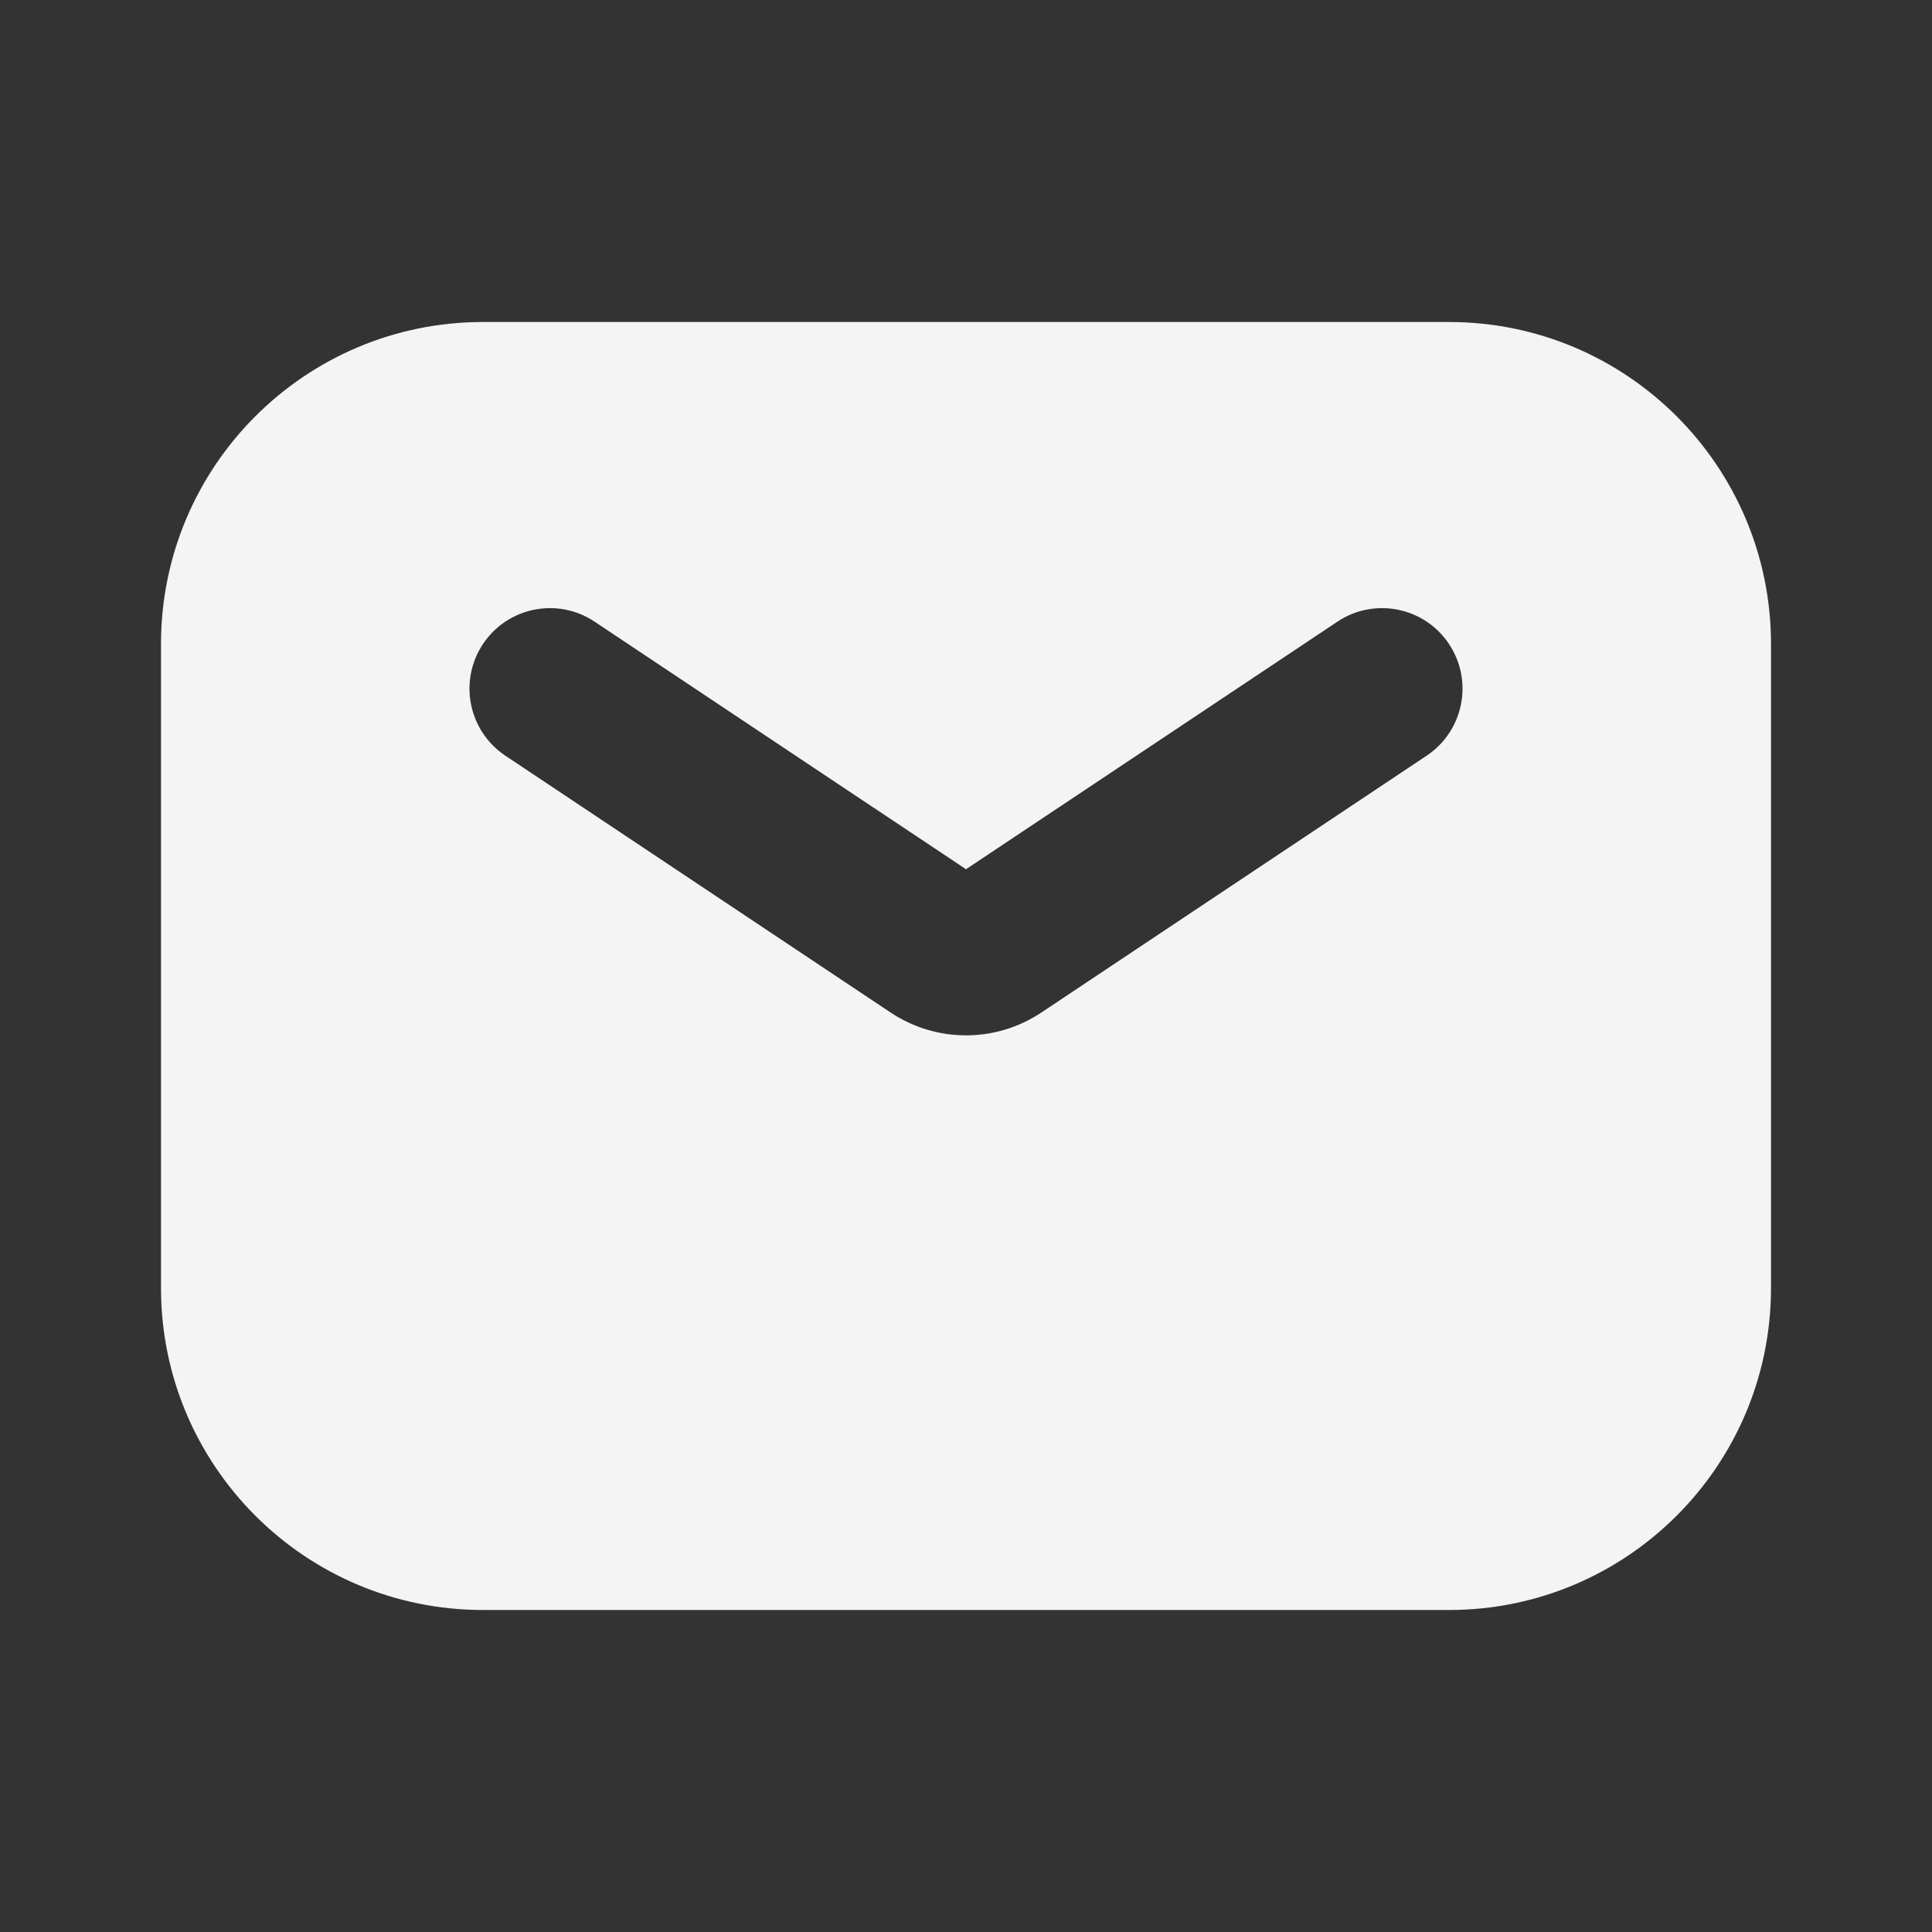 <svg width="24" height="24" viewBox="0 0 24 24" fill="none" xmlns="http://www.w3.org/2000/svg">
<rect x="0" y="0" width="24" height="24" fill="#333333" stroke="none"/>
<path fill-rule="evenodd" clip-rule="evenodd" d="M6 4C3.791 4 2 5.791 2 8V16C2 18.209 3.791 20 6 20H18C20.209 20 22 18.209 22 16V8C22 5.791 20.209 4 18 4H6ZM6.277 9.387C5.818 9.08 5.694 8.46 6 8C6.306 7.54 6.927 7.416 7.387 7.723L12 10.798L16.613 7.723C17.073 7.416 17.694 7.54 18 8C18.306 8.46 18.182 9.08 17.723 9.387L12.936 12.578C12.369 12.956 11.631 12.956 11.064 12.578L6.277 9.387Z" fill="#F4F4F4"/>
</svg>
